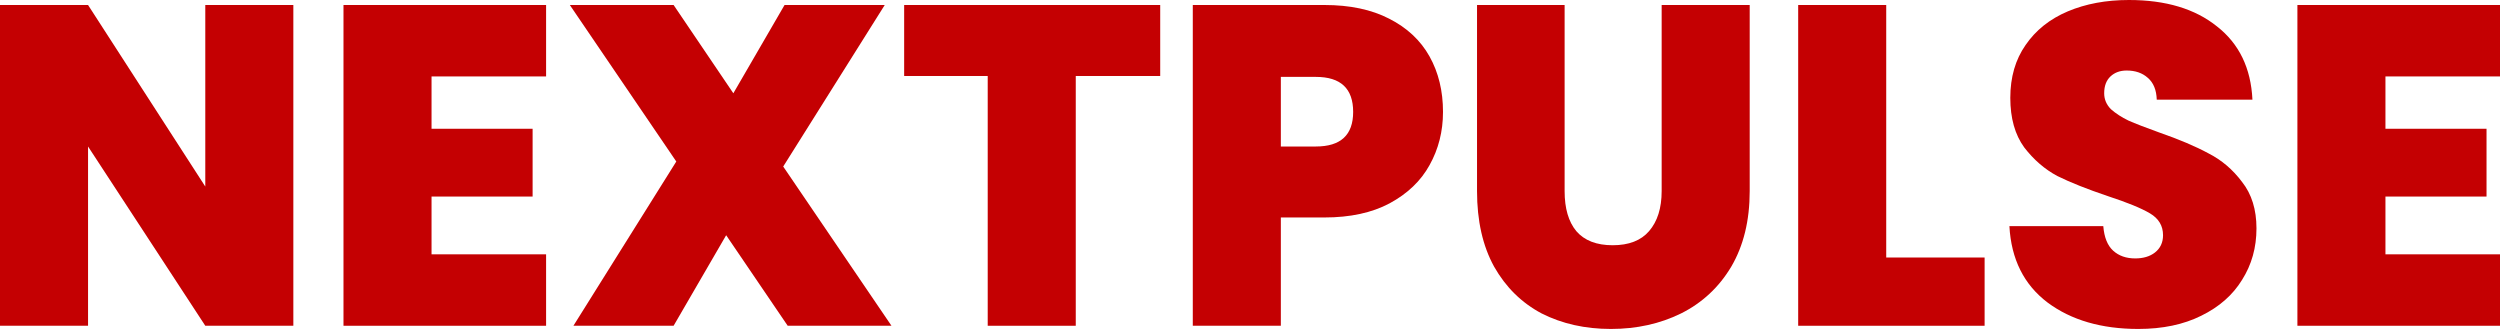 <svg width="190" height="25" viewBox="0 0 190 25" fill="none" xmlns="http://www.w3.org/2000/svg">
<path d="M22.294 24.758H15.602L6.692 11.134V24.758H0V0.38H6.692L15.602 14.177V0.38H22.294V24.758Z" fill="#C40002"/>
<path d="M32.797 5.809V9.786H40.478V14.938H32.797V19.329H41.503V24.758H26.105V0.38H41.503V5.809H32.797Z" fill="#C40002"/>
<path d="M59.865 24.758L55.188 17.877L51.194 24.758H43.58L51.398 12.275L43.307 0.38H51.194L55.734 7.089L59.626 0.38H67.24L59.524 12.656L67.752 24.758H59.865Z" fill="#C40002"/>
<path d="M88.176 0.38V5.775H81.758V24.758H75.066V5.775H68.716V0.38H88.176Z" fill="#C40002"/>
<path d="M109.668 8.506C109.668 9.982 109.327 11.33 108.644 12.552C107.984 13.751 106.971 14.719 105.606 15.456C104.263 16.171 102.613 16.528 100.655 16.528H97.344V24.758H90.652V0.38H100.655C102.59 0.38 104.229 0.726 105.571 1.418C106.937 2.109 107.961 3.066 108.644 4.288C109.327 5.509 109.668 6.916 109.668 8.506ZM100.007 11.134C101.896 11.134 102.84 10.258 102.84 8.506C102.84 6.731 101.896 5.844 100.007 5.844H97.344V11.134H100.007Z" fill="#C40002"/>
<path d="M118.911 0.38V14.523C118.911 15.837 119.207 16.851 119.799 17.566C120.414 18.28 121.335 18.638 122.564 18.638C123.794 18.638 124.715 18.28 125.33 17.566C125.967 16.828 126.286 15.814 126.286 14.523V0.38H132.977V14.523C132.977 16.759 132.511 18.672 131.578 20.263C130.644 21.83 129.37 23.017 127.754 23.824C126.161 24.608 124.385 25 122.428 25C120.471 25 118.718 24.608 117.17 23.824C115.645 23.017 114.439 21.83 113.551 20.263C112.687 18.695 112.254 16.782 112.254 14.523V0.38H118.911Z" fill="#C40002"/>
<path d="M143.353 19.571H150.83V24.758H136.662V0.38H143.353V19.571Z" fill="#C40002"/>
<path d="M162.513 25C159.713 25 157.415 24.331 155.617 22.994C153.819 21.634 152.851 19.698 152.715 17.185H159.85C159.918 18.038 160.169 18.661 160.601 19.053C161.034 19.444 161.591 19.64 162.274 19.64C162.889 19.64 163.389 19.491 163.776 19.191C164.186 18.868 164.391 18.43 164.391 17.877C164.391 17.162 164.061 16.609 163.401 16.217C162.741 15.825 161.671 15.387 160.191 14.903C158.621 14.373 157.346 13.866 156.368 13.382C155.412 12.875 154.57 12.149 153.841 11.203C153.136 10.235 152.783 8.979 152.783 7.434C152.783 5.867 153.17 4.53 153.944 3.423C154.718 2.294 155.787 1.441 157.153 0.864C158.519 0.288 160.066 0 161.796 0C164.596 0 166.826 0.669 168.488 2.006C170.172 3.32 171.071 5.175 171.185 7.573H163.913C163.89 6.835 163.662 6.282 163.23 5.913C162.82 5.544 162.285 5.36 161.625 5.36C161.125 5.36 160.715 5.509 160.396 5.809C160.078 6.109 159.918 6.535 159.918 7.089C159.918 7.55 160.089 7.953 160.43 8.299C160.795 8.621 161.238 8.91 161.762 9.163C162.285 9.394 163.059 9.693 164.083 10.062C165.608 10.592 166.86 11.123 167.839 11.653C168.84 12.16 169.694 12.886 170.399 13.831C171.128 14.753 171.492 15.929 171.492 17.358C171.492 18.811 171.128 20.113 170.399 21.266C169.694 22.418 168.658 23.329 167.293 23.997C165.95 24.666 164.357 25 162.513 25Z" fill="#C40002"/>
<path d="M181.294 5.809V9.786H188.976V14.938H181.294V19.329H190V24.758H174.603V0.38H190V5.809H181.294Z" fill="#C40002"/>
</svg>
